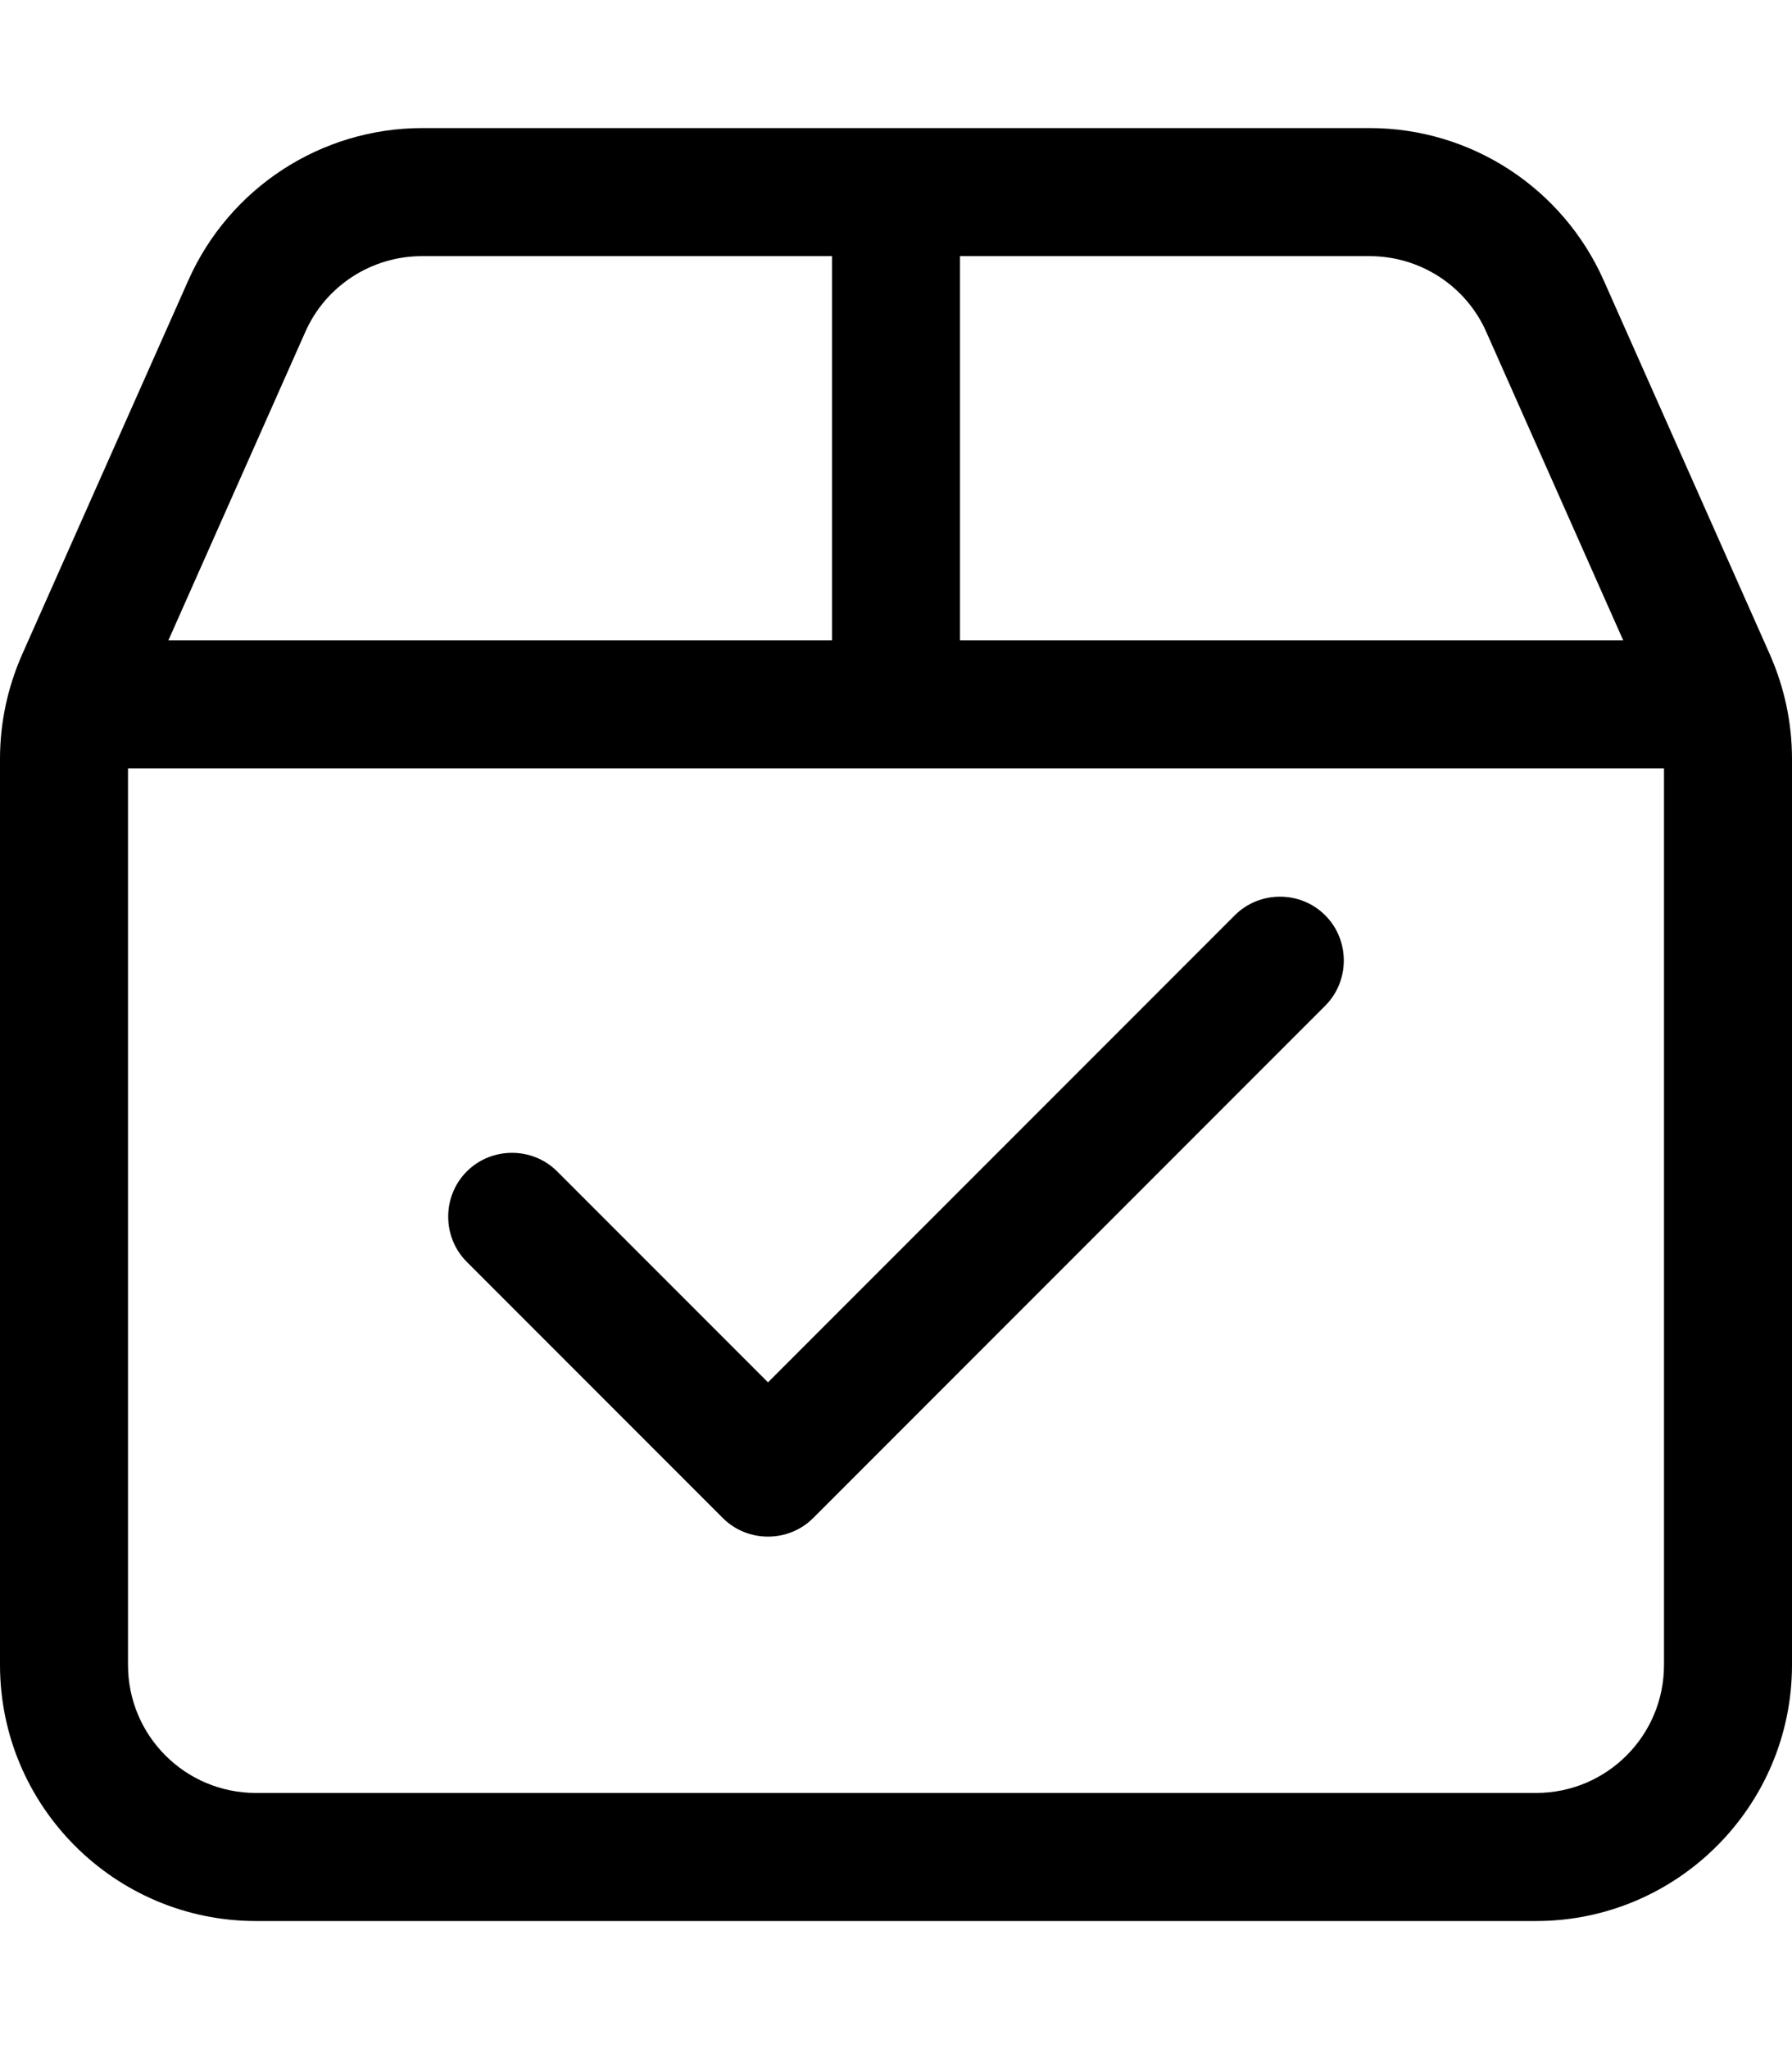 <svg xmlns="http://www.w3.org/2000/svg" viewBox="0 0 448 512"><!--! Font Awesome Pro 6.5.2 by @fontawesome - https://fontawesome.com License - https://fontawesome.com/license (Commercial License) Copyright 2024 Fonticons, Inc. --><path d="M240 64H342.4c12.6 0 24.1 7.4 29.2 19l34.2 77H240V64zm0 128H416V416c0 17.7-14.3 32-32 32H64c-17.7 0-32-14.3-32-32V192H208h32zm-32-32H42.1L76.3 83c5.1-11.6 16.6-19 29.2-19H208v96zM400.9 70c-10.3-23.1-33.2-38-58.5-38H105.6C80.3 32 57.4 46.9 47.1 70L5.5 163.6c-3.6 8.2-5.5 17-5.5 26V416c0 35.3 28.7 64 64 64H384c35.3 0 64-28.7 64-64V189.6c0-9-1.9-17.8-5.5-26L400.9 70zM331.3 251.3c6.2-6.2 6.2-16.4 0-22.6s-16.4-6.2-22.6 0L192 345.4l-52.7-52.7c-6.2-6.2-16.4-6.2-22.6 0s-6.2 16.4 0 22.6l64 64c6.2 6.2 16.4 6.2 22.6 0l128-128z"/></svg>